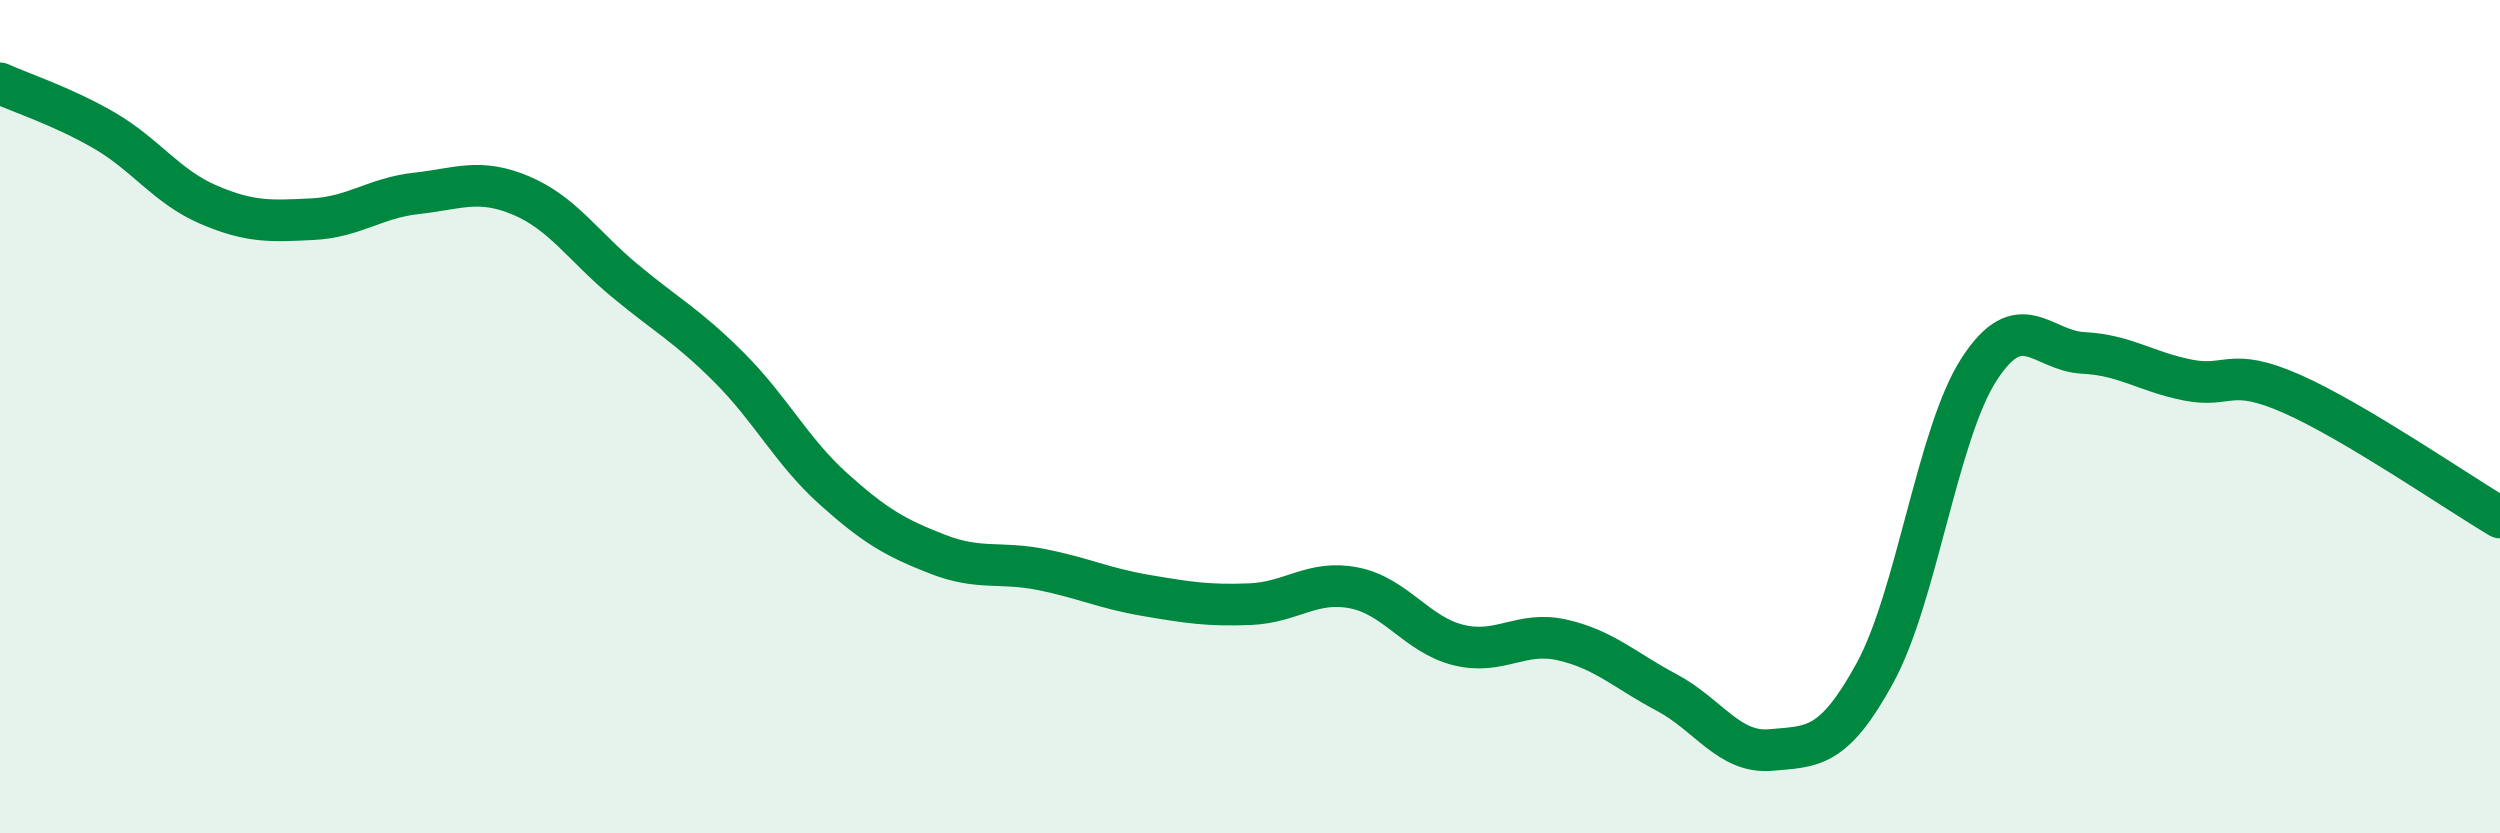 
    <svg width="60" height="20" viewBox="0 0 60 20" xmlns="http://www.w3.org/2000/svg">
      <path
        d="M 0,2 C 0.5,2.23 1.5,2.55 2.5,3.13 C 3.5,3.71 4,4.48 5,4.91 C 6,5.34 6.5,5.31 7.5,5.26 C 8.5,5.21 9,4.75 10,4.64 C 11,4.53 11.5,4.27 12.5,4.69 C 13.5,5.11 14,5.91 15,6.74 C 16,7.57 16.5,7.82 17.5,8.82 C 18.5,9.82 19,10.83 20,11.73 C 21,12.63 21.5,12.91 22.5,13.3 C 23.5,13.69 24,13.47 25,13.67 C 26,13.87 26.5,14.12 27.5,14.29 C 28.5,14.46 29,14.54 30,14.5 C 31,14.46 31.5,13.91 32.5,14.11 C 33.5,14.31 34,15.23 35,15.48 C 36,15.73 36.5,15.13 37.5,15.36 C 38.5,15.59 39,16.09 40,16.62 C 41,17.15 41.5,18.09 42.5,18 C 43.5,17.91 44,17.98 45,16.15 C 46,14.32 46.5,10.4 47.5,8.86 C 48.5,7.32 49,8.42 50,8.47 C 51,8.52 51.5,8.92 52.5,9.12 C 53.5,9.32 53.5,8.79 55,9.45 C 56.5,10.11 59,11.83 60,12.42L60 20L0 20Z"
        fill="#008740"
        opacity="0.1"
        stroke-linecap="round"
        stroke-linejoin="round"
      />
      <path
        d="M 0,2 C 0.5,2.23 1.5,2.55 2.5,3.13 C 3.5,3.71 4,4.48 5,4.91 C 6,5.34 6.5,5.31 7.5,5.26 C 8.5,5.21 9,4.75 10,4.64 C 11,4.53 11.5,4.27 12.5,4.69 C 13.5,5.11 14,5.91 15,6.74 C 16,7.57 16.5,7.82 17.5,8.82 C 18.5,9.82 19,10.83 20,11.73 C 21,12.63 21.5,12.91 22.5,13.3 C 23.5,13.69 24,13.47 25,13.67 C 26,13.87 26.5,14.12 27.5,14.29 C 28.5,14.46 29,14.54 30,14.5 C 31,14.46 31.5,13.91 32.5,14.11 C 33.5,14.31 34,15.23 35,15.48 C 36,15.73 36.5,15.13 37.5,15.36 C 38.5,15.59 39,16.09 40,16.62 C 41,17.15 41.5,18.09 42.5,18 C 43.5,17.91 44,17.98 45,16.15 C 46,14.32 46.5,10.4 47.5,8.86 C 48.5,7.32 49,8.42 50,8.47 C 51,8.52 51.5,8.92 52.5,9.12 C 53.5,9.32 53.5,8.79 55,9.45 C 56.5,10.11 59,11.83 60,12.42"
        stroke="#008740"
        stroke-width="1"
        fill="none"
        stroke-linecap="round"
        stroke-linejoin="round"
      />
    </svg>
  